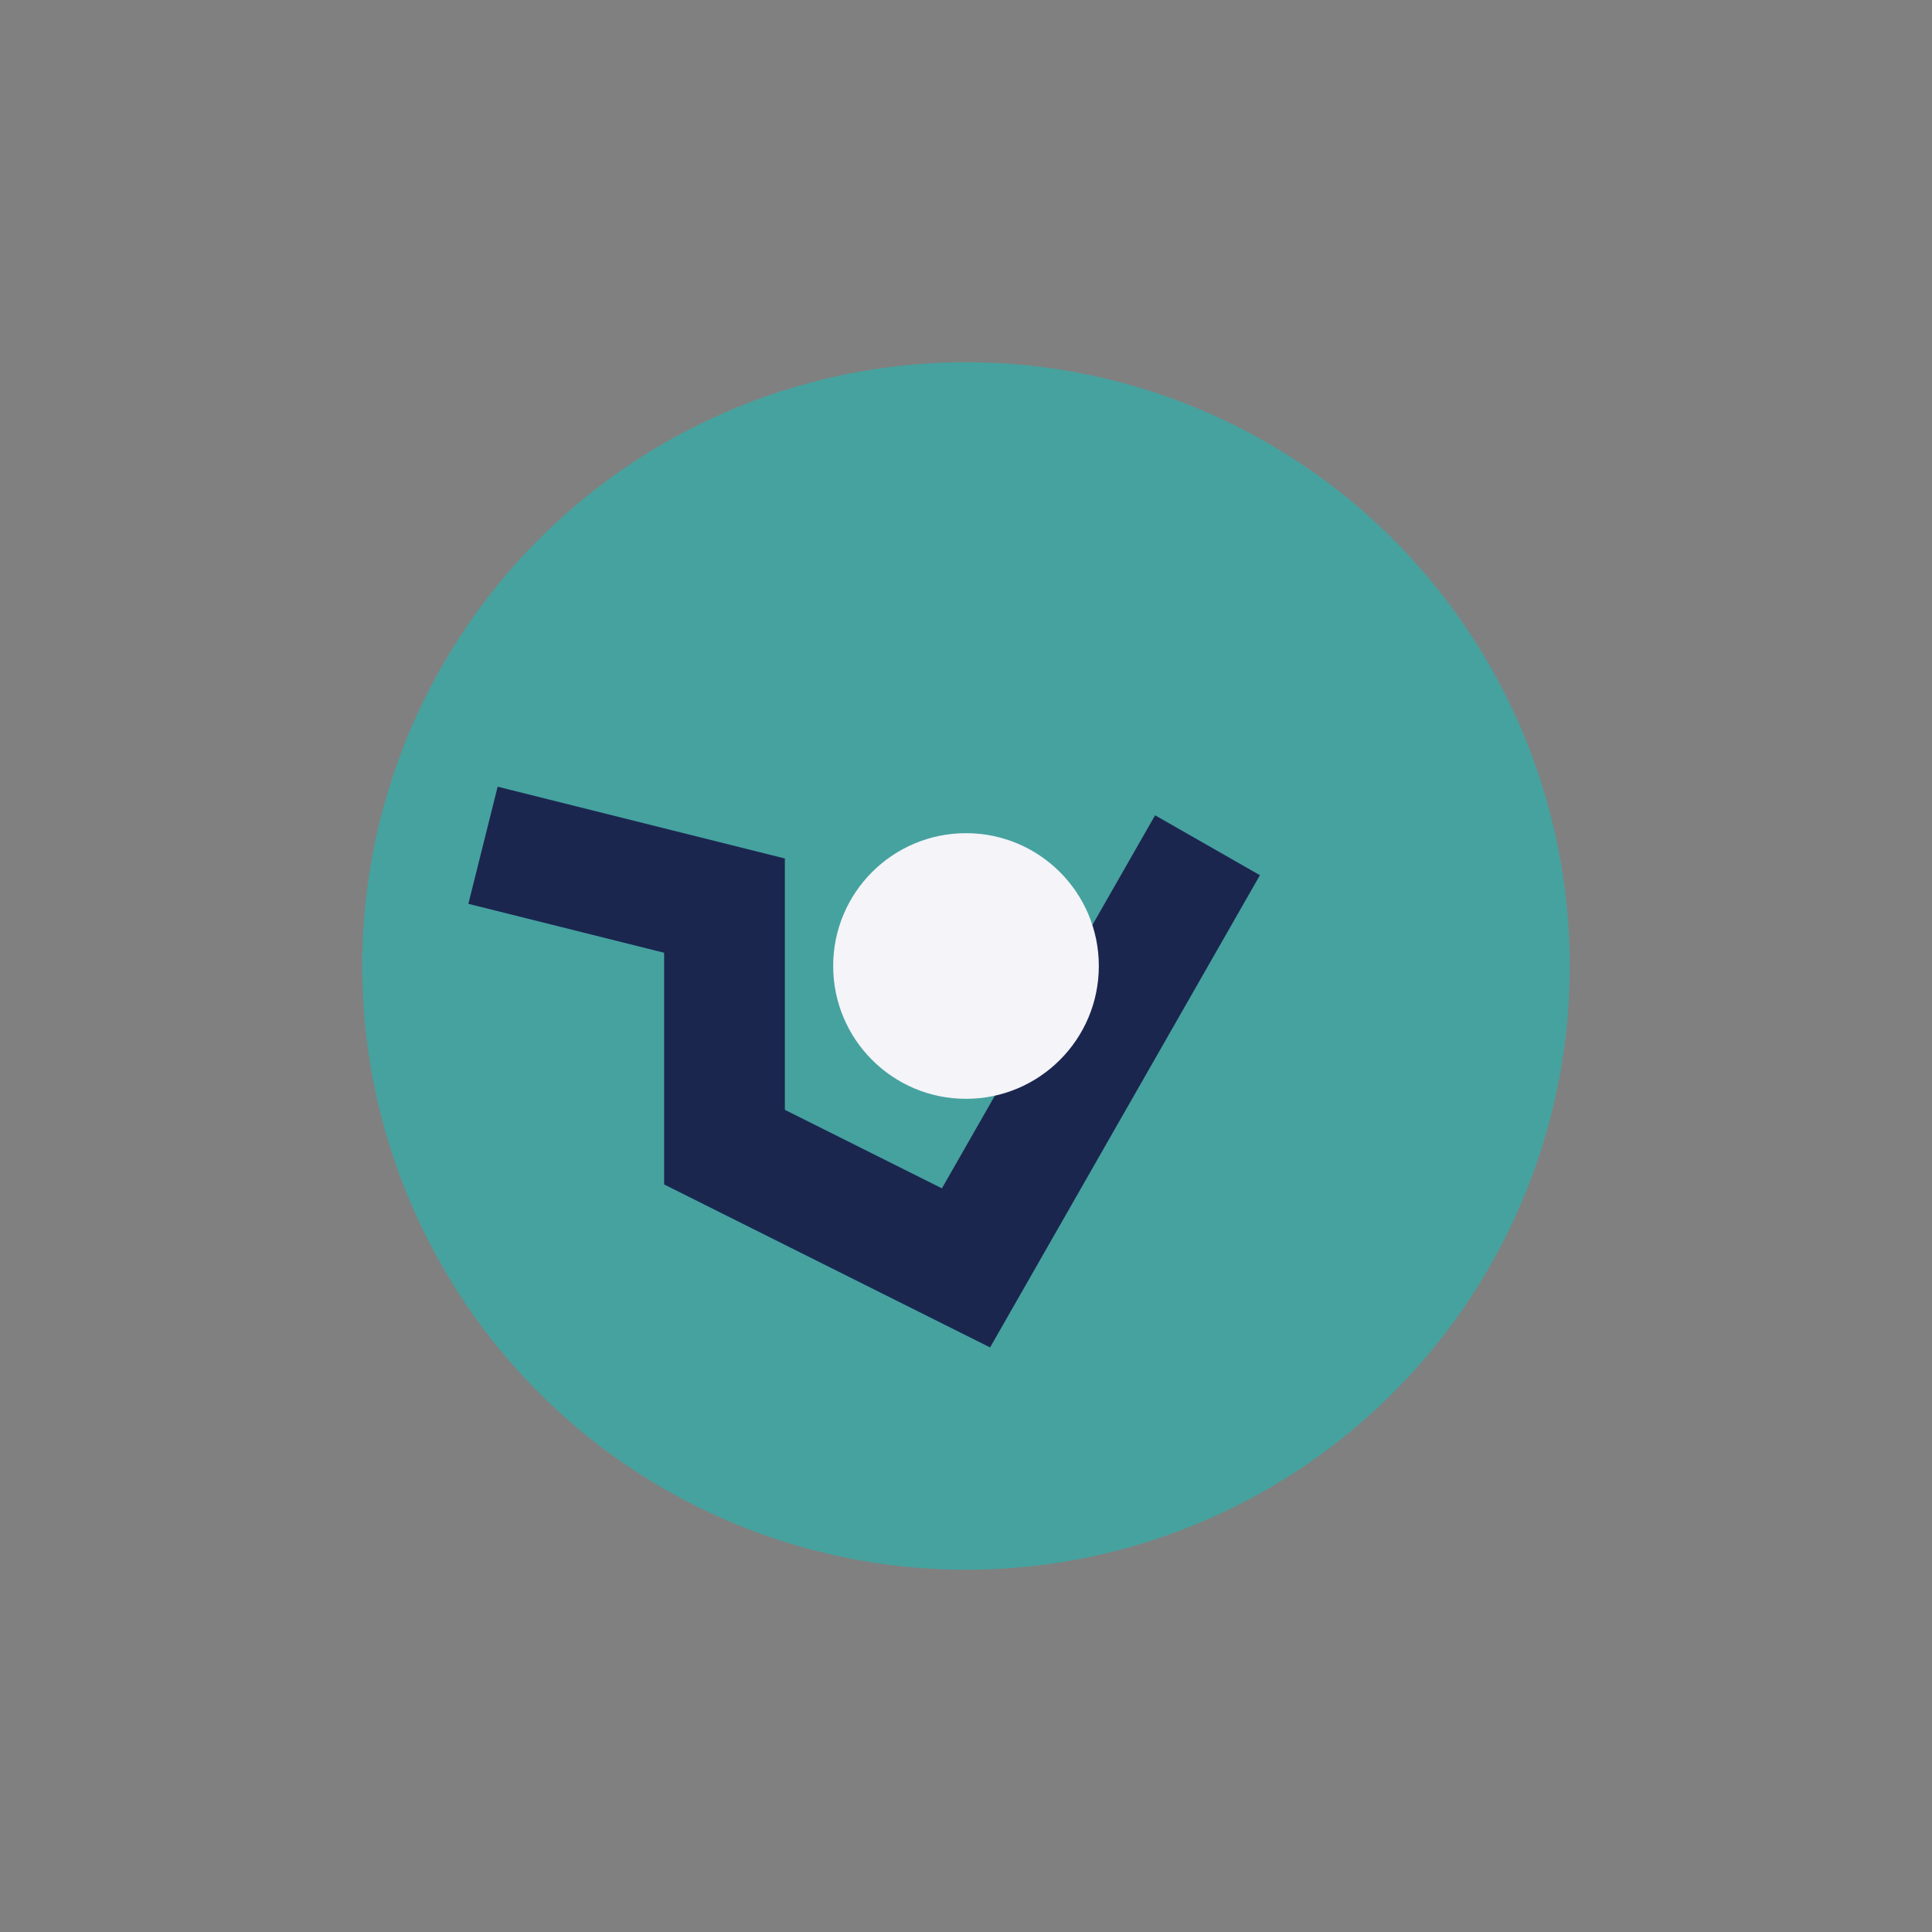 <?xml version="1.0" encoding="UTF-8"?>
<svg xmlns="http://www.w3.org/2000/svg" width="32" height="32" viewBox="0 0 32 32"><rect x="0" y="0" width="32" height="32" fill="#808080" stroke="none"/><circle cx="16" cy="16" r="10" fill="#46A29F"/><path d="M8 14l4 1v4l4 2 4-7" stroke="#1B264F" stroke-width="2" fill="none"/><circle cx="16" cy="16" r="2.2" fill="#F4F4F9"/></svg>